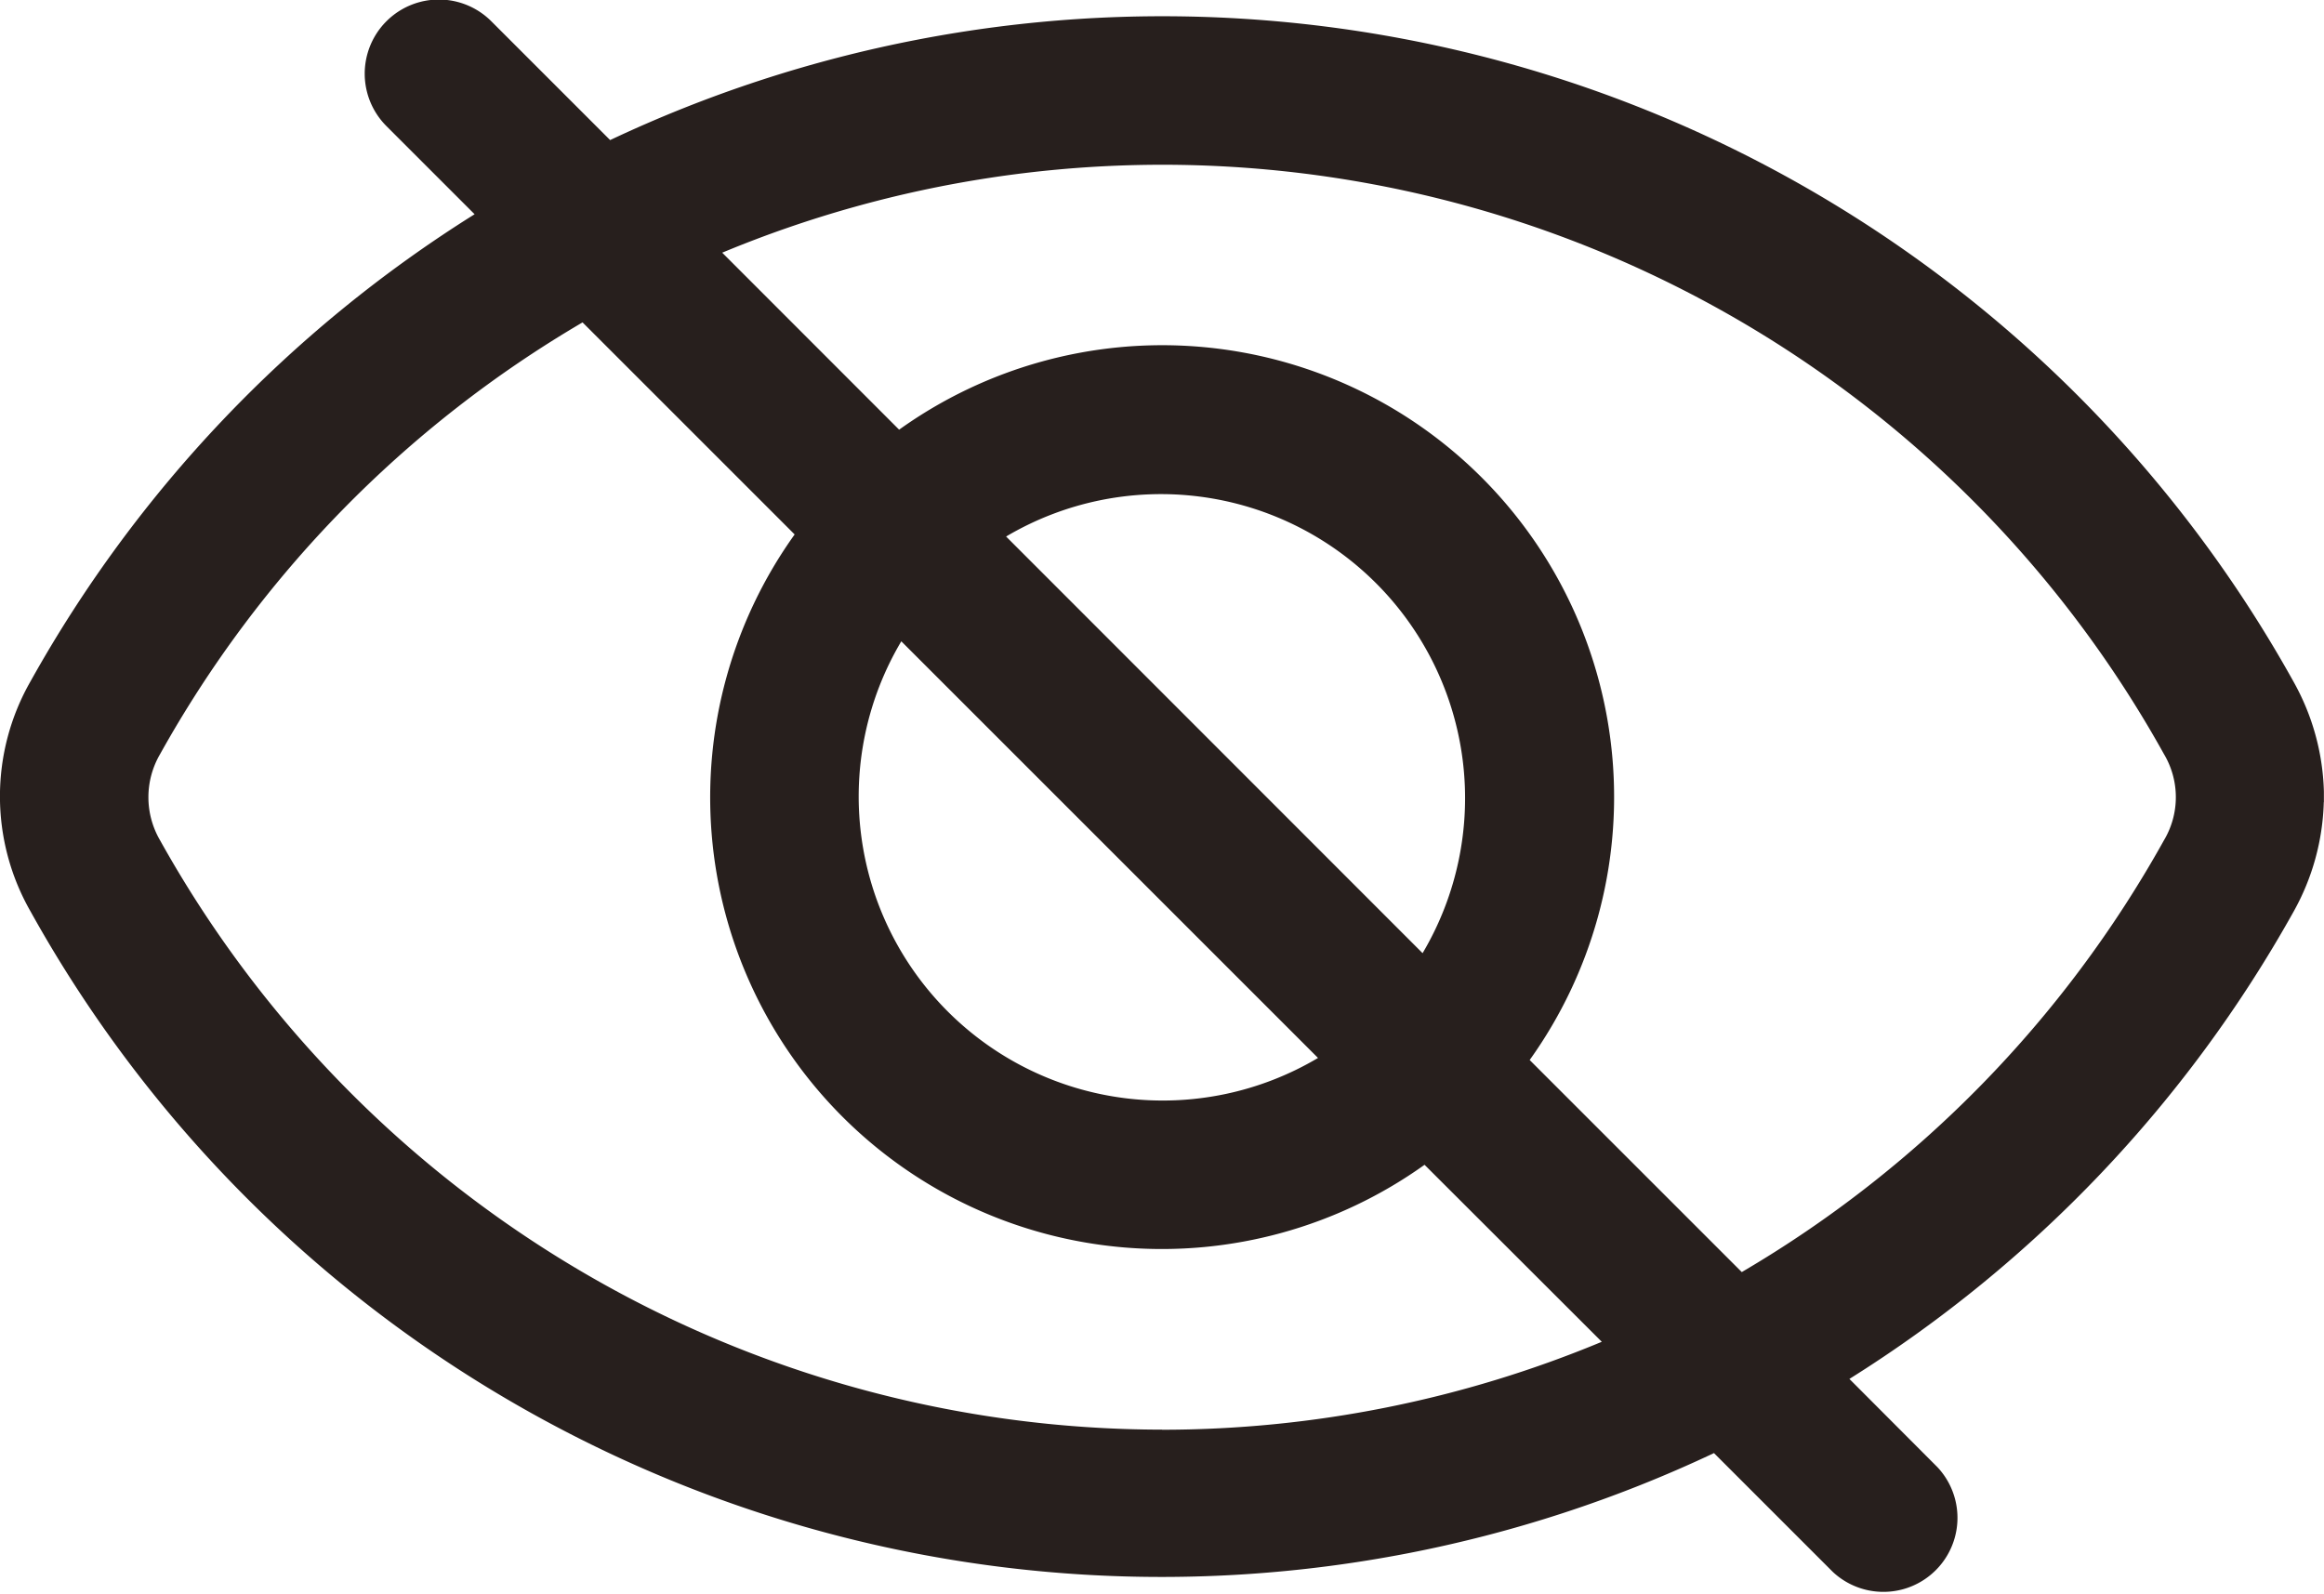 <svg xmlns="http://www.w3.org/2000/svg" width="21.399" height="14.683" viewBox="0 0 21.399 14.683">
  <path id="invisible" d="M38.813,101.045a10.564,10.564,0,0,1-3.887,3.976l-1.953-1.953a4.161,4.161,0,0,0-5.806-5.805l-1.629-1.63a10.549,10.549,0,0,1,13.275,4.617A.775.775,0,0,1,38.813,101.045Zm1.473-.349v-.1a2.186,2.186,0,0,0-.28-1.013,11.913,11.913,0,0,0-15.5-4.987l-1.094-1.094a.682.682,0,0,0-.966.965l.812.812a11.933,11.933,0,0,0-4.088,4.3,2.134,2.134,0,0,0,0,2.122,11.912,11.912,0,0,0,15.5,4.987l1.094,1.094a.682.682,0,0,0,.963-.965l-.81-.812a11.936,11.936,0,0,0,4.088-4.3,2.183,2.183,0,0,0,.28-1.013Zm-9.262,2.353-3.837-3.837a2.8,2.8,0,0,0,3.837,3.837Zm.963-.965a2.8,2.8,0,0,0-3.835-3.837Zm-2.4,4.389a10.541,10.541,0,0,0,4.05-.81l-1.632-1.63a4.159,4.159,0,0,1-5.8-5.805l-1.953-1.953a10.568,10.568,0,0,0-3.89,3.976.787.787,0,0,0,0,.794A10.571,10.571,0,0,0,29.588,106.472Z" transform="translate(-18.888 -93.306)" fill="#271F1D" fill-rule="evenodd"/>
</svg>
